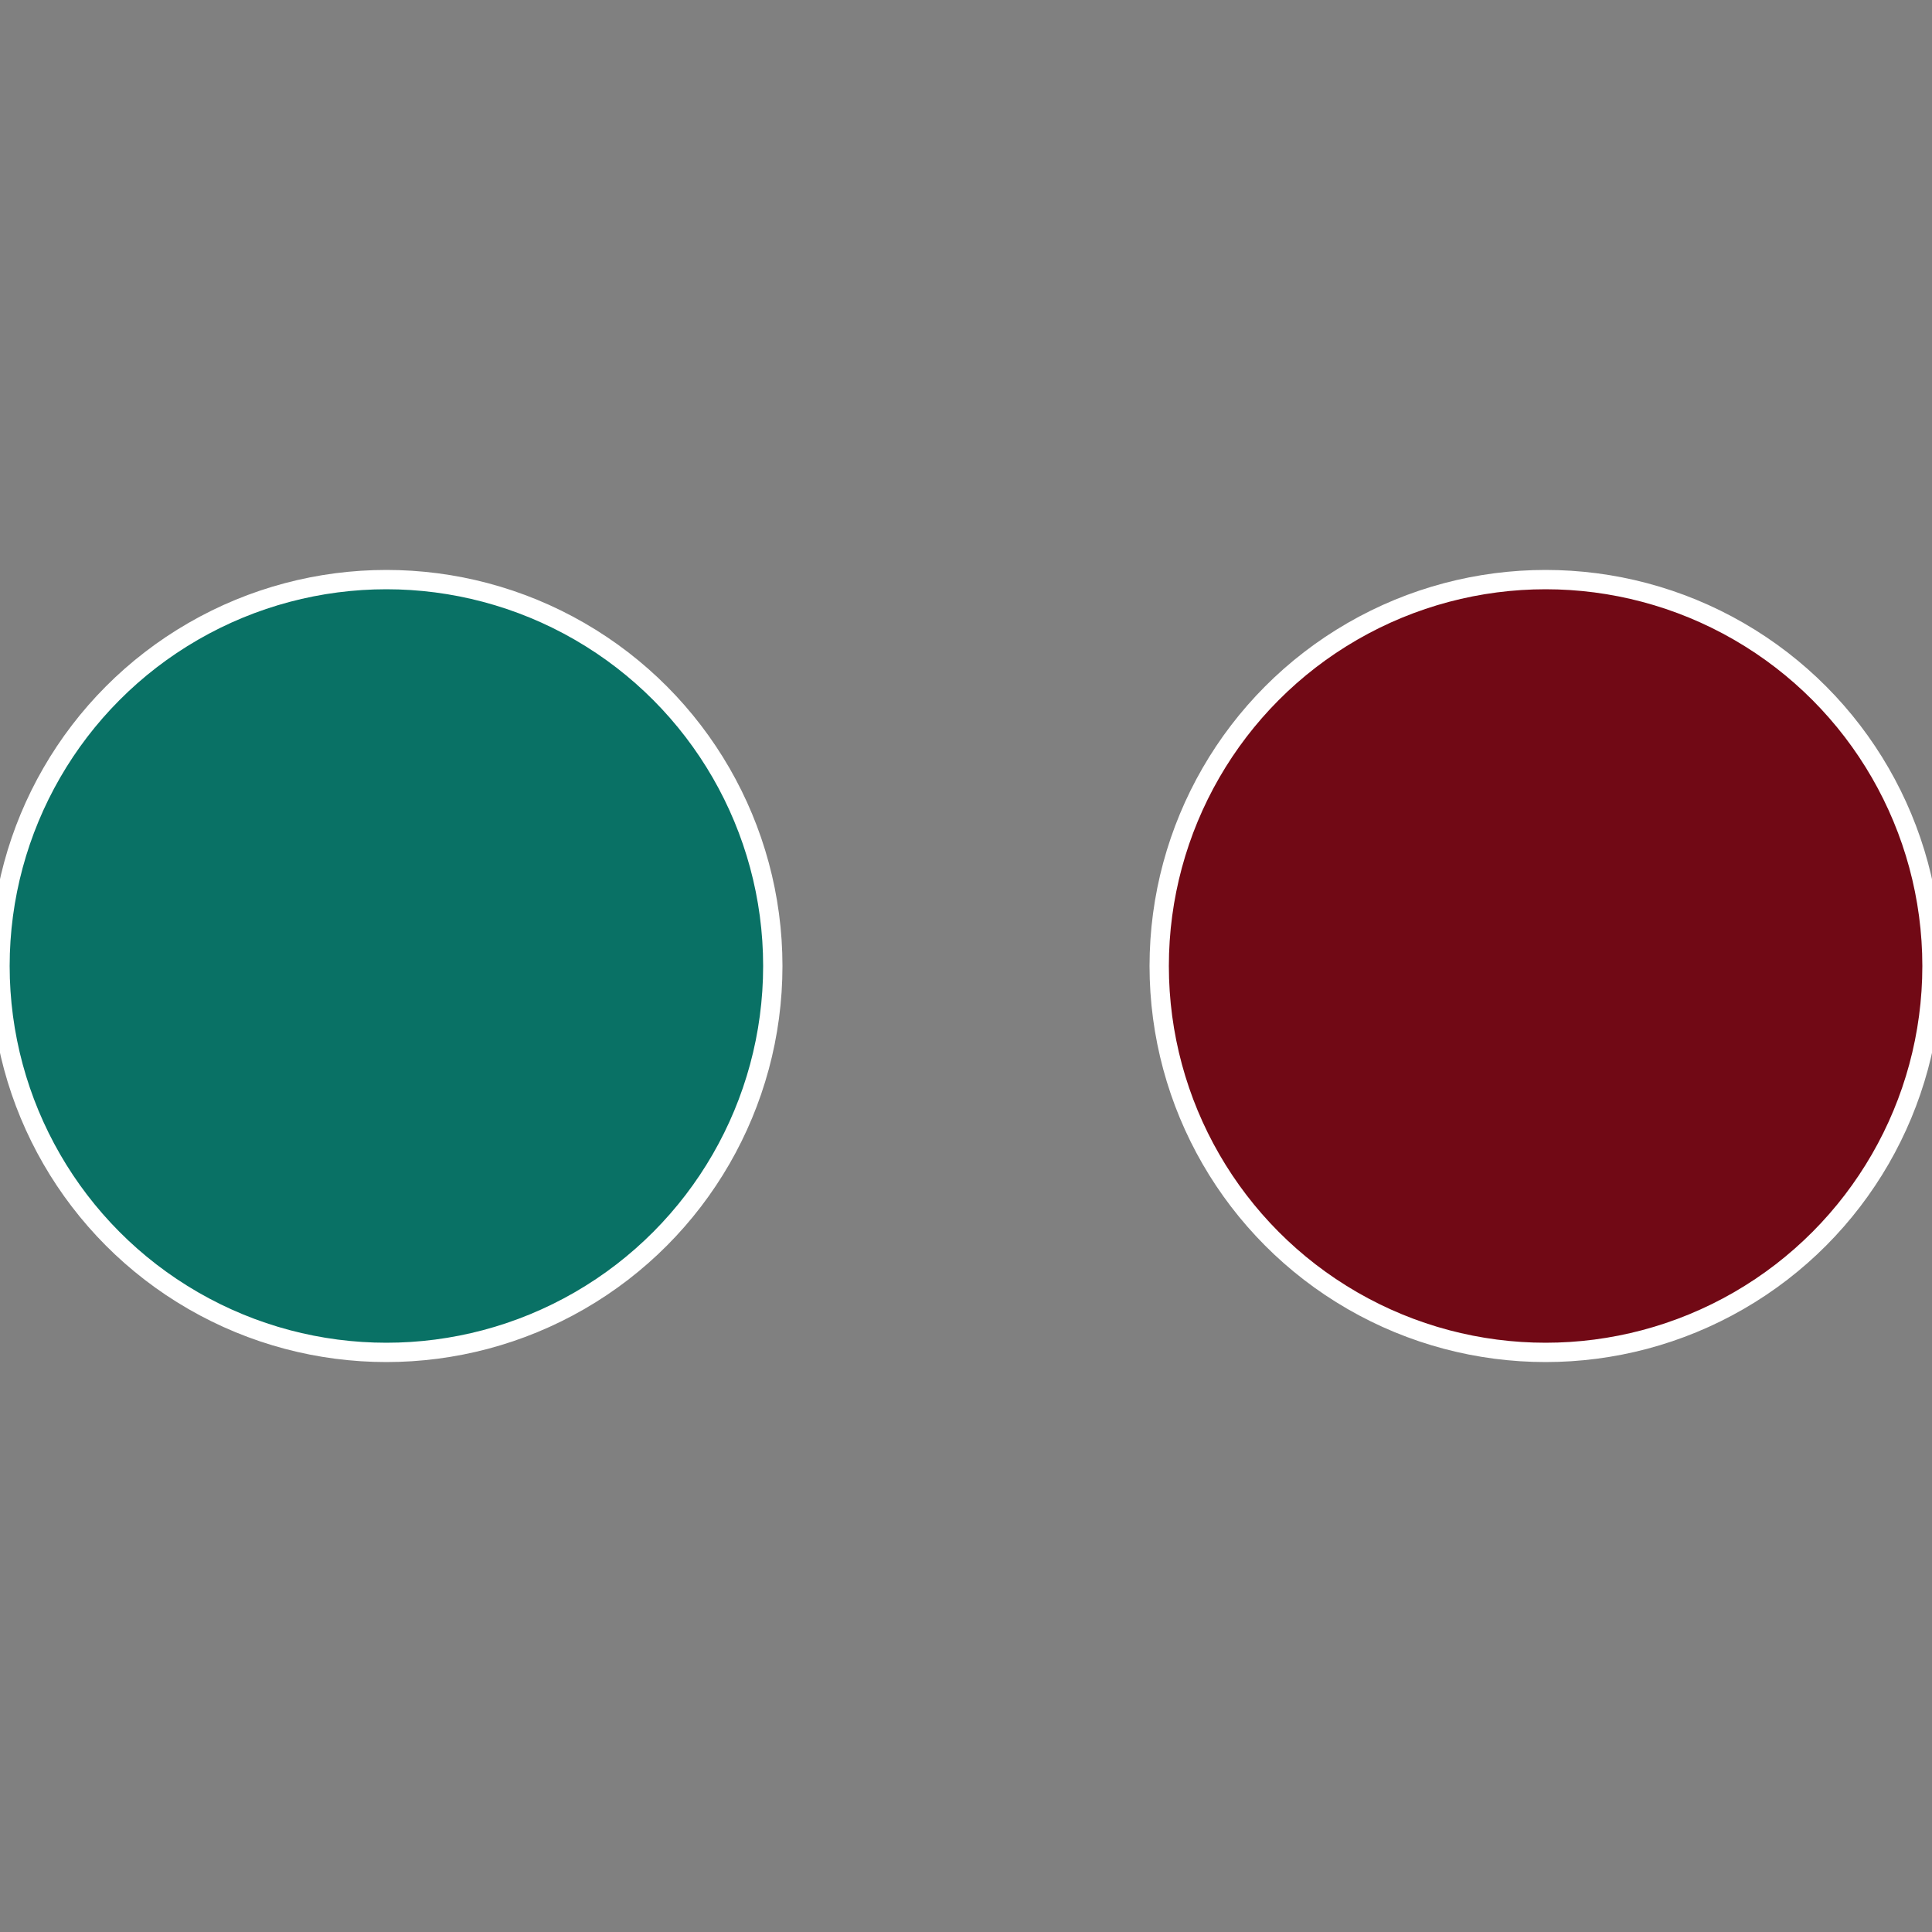 <?xml version="1.0" standalone="no"?>
<svg width="500" height="500" viewBox="-1 -1 2 2" xmlns="http://www.w3.org/2000/svg">
 
                <rect x="-1" y="-1" width="2" height="2" fill="#808080" stroke="none"/>
 
                <circle cx="0.6" cy="0" r="0.4" fill="#710915" stroke="#fff" stroke-width="1%" />
             
                <circle cx="-0.6" cy="7.3478807948841E-17" r="0.4" fill="#097165" stroke="#fff" stroke-width="1%" />
            </svg>
